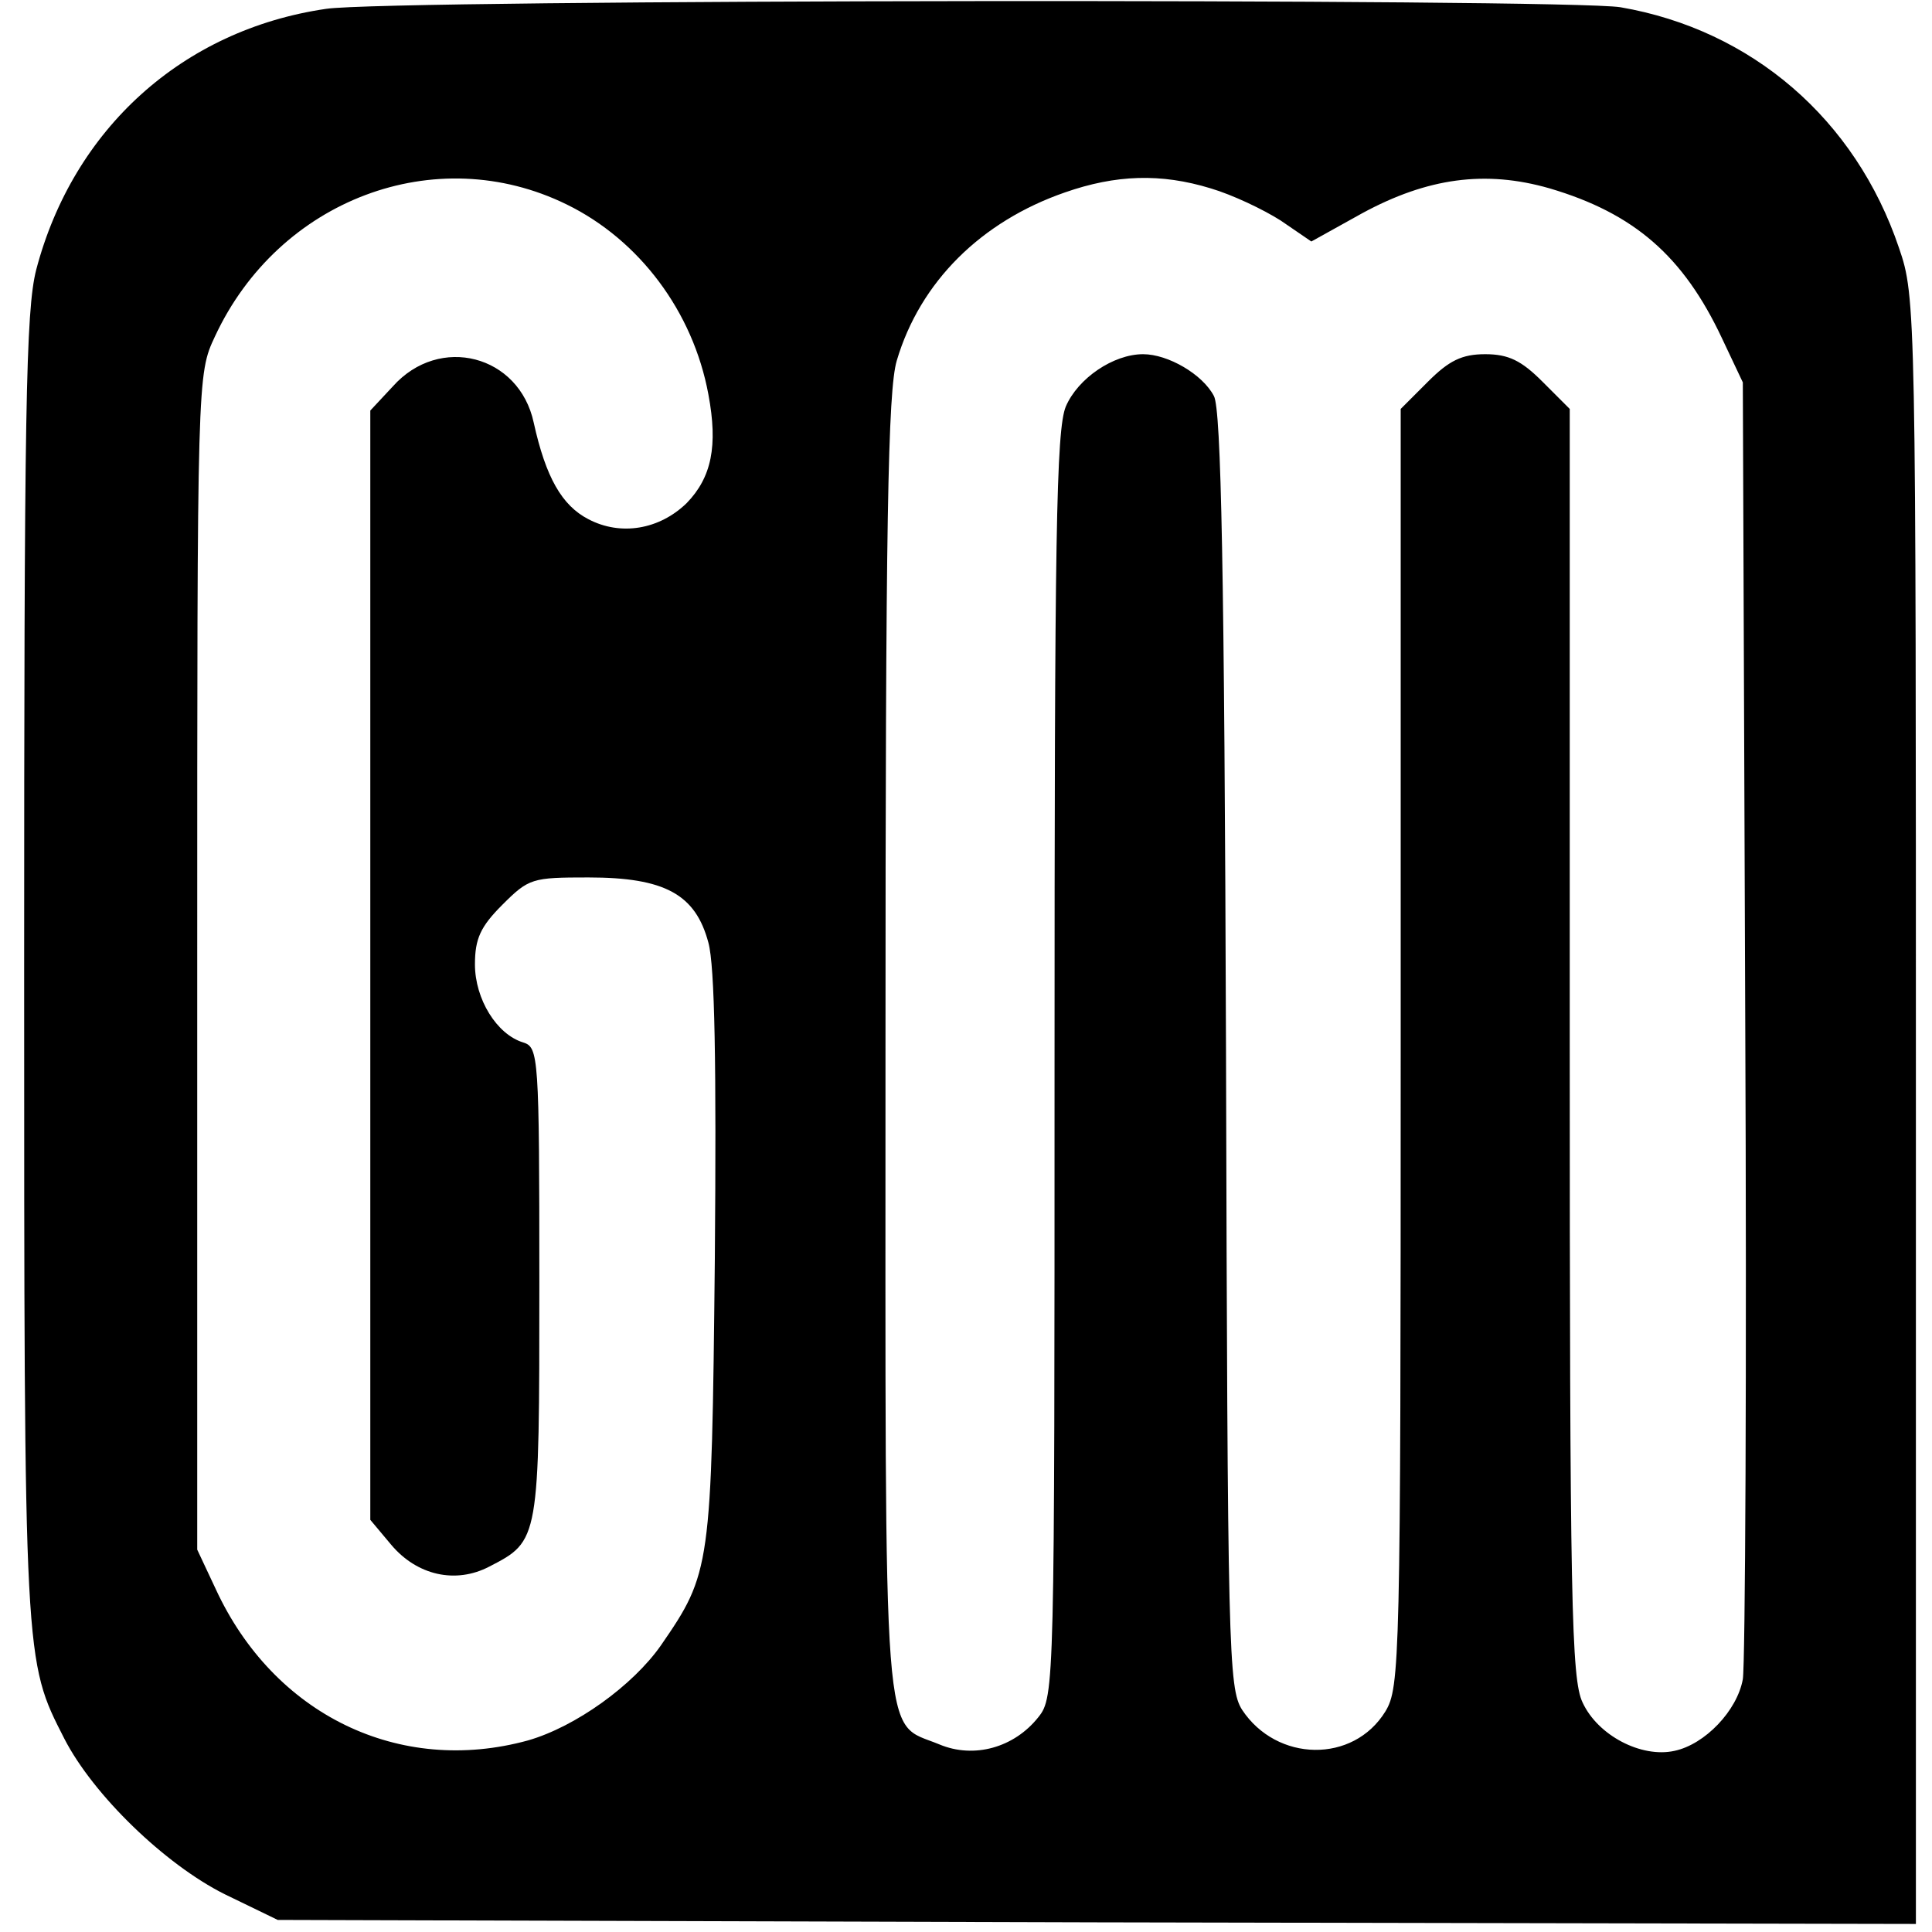 <?xml version="1.0" standalone="no"?>
<!DOCTYPE svg PUBLIC "-//W3C//DTD SVG 20010904//EN"
 "http://www.w3.org/TR/2001/REC-SVG-20010904/DTD/svg10.dtd">
<svg version="1.0" xmlns="http://www.w3.org/2000/svg"
 width="240pt" height="240pt" viewBox="0 0 240 240"
 preserveAspectRatio="xMidYMid meet">
<g transform="translate(0,240) scale(0.1,-0.1)"
fill="#000000" stroke="none">
<path d="M405 2389 c-178 -26 -314 -149 -360 -324 -13 -51 -15 -174 -15 -870
0 -864 0 -857 50 -955 36 -70 125 -156 199 -193 l66 -32 1018 -3 1017 -2 0
1010 c0 997 0 1011 -21 1072 -54 160 -183 271 -346 299 -67 11 -1531 10 -1608
-2z m299 -243 c90 -44 157 -133 176 -236 12 -64 4 -103 -27 -135 -34 -33 -82
-41 -122 -20 -33 17 -53 52 -68 120 -18 84 -117 110 -175 45 l-28 -30 0 -689
0 -689 26 -31 c32 -38 80 -49 122 -27 62 32 62 32 62 353 0 282 -1 292 -20
298 -33 10 -60 54 -60 97 0 32 7 47 34 74 33 33 37 34 107 34 95 0 133 -21
149 -81 8 -29 10 -152 8 -393 -4 -384 -5 -390 -67 -480 -35 -50 -106 -101
-165 -118 -160 -44 -316 32 -388 188 l-23 49 0 730 c0 729 0 730 22 777 79
170 274 244 437 164z m800 20 c27 -8 65 -26 87 -40 l38 -26 63 35 c81 44 153
54 233 31 105 -31 166 -84 214 -186 l26 -55 3 -790 c2 -434 0 -804 -3 -821 -7
-39 -47 -81 -85 -89 -41 -9 -95 19 -114 60 -14 29 -16 124 -16 820 l0 787 -34
34 c-26 26 -42 34 -71 34 -29 0 -45 -8 -71 -34 l-34 -34 0 -794 c0 -764 -1
-794 -19 -824 -40 -65 -135 -63 -178 2 -17 27 -18 72 -20 819 -2 597 -6 796
-15 813 -14 27 -57 52 -88 52 -37 0 -81 -30 -96 -65 -12 -29 -14 -163 -14
-818 0 -771 0 -785 -20 -810 -30 -38 -80 -52 -123 -34 -72 30 -67 -28 -67 868
0 652 3 814 14 851 29 98 105 173 209 209 63 22 119 24 181 5z"/>
</g>
</svg>
